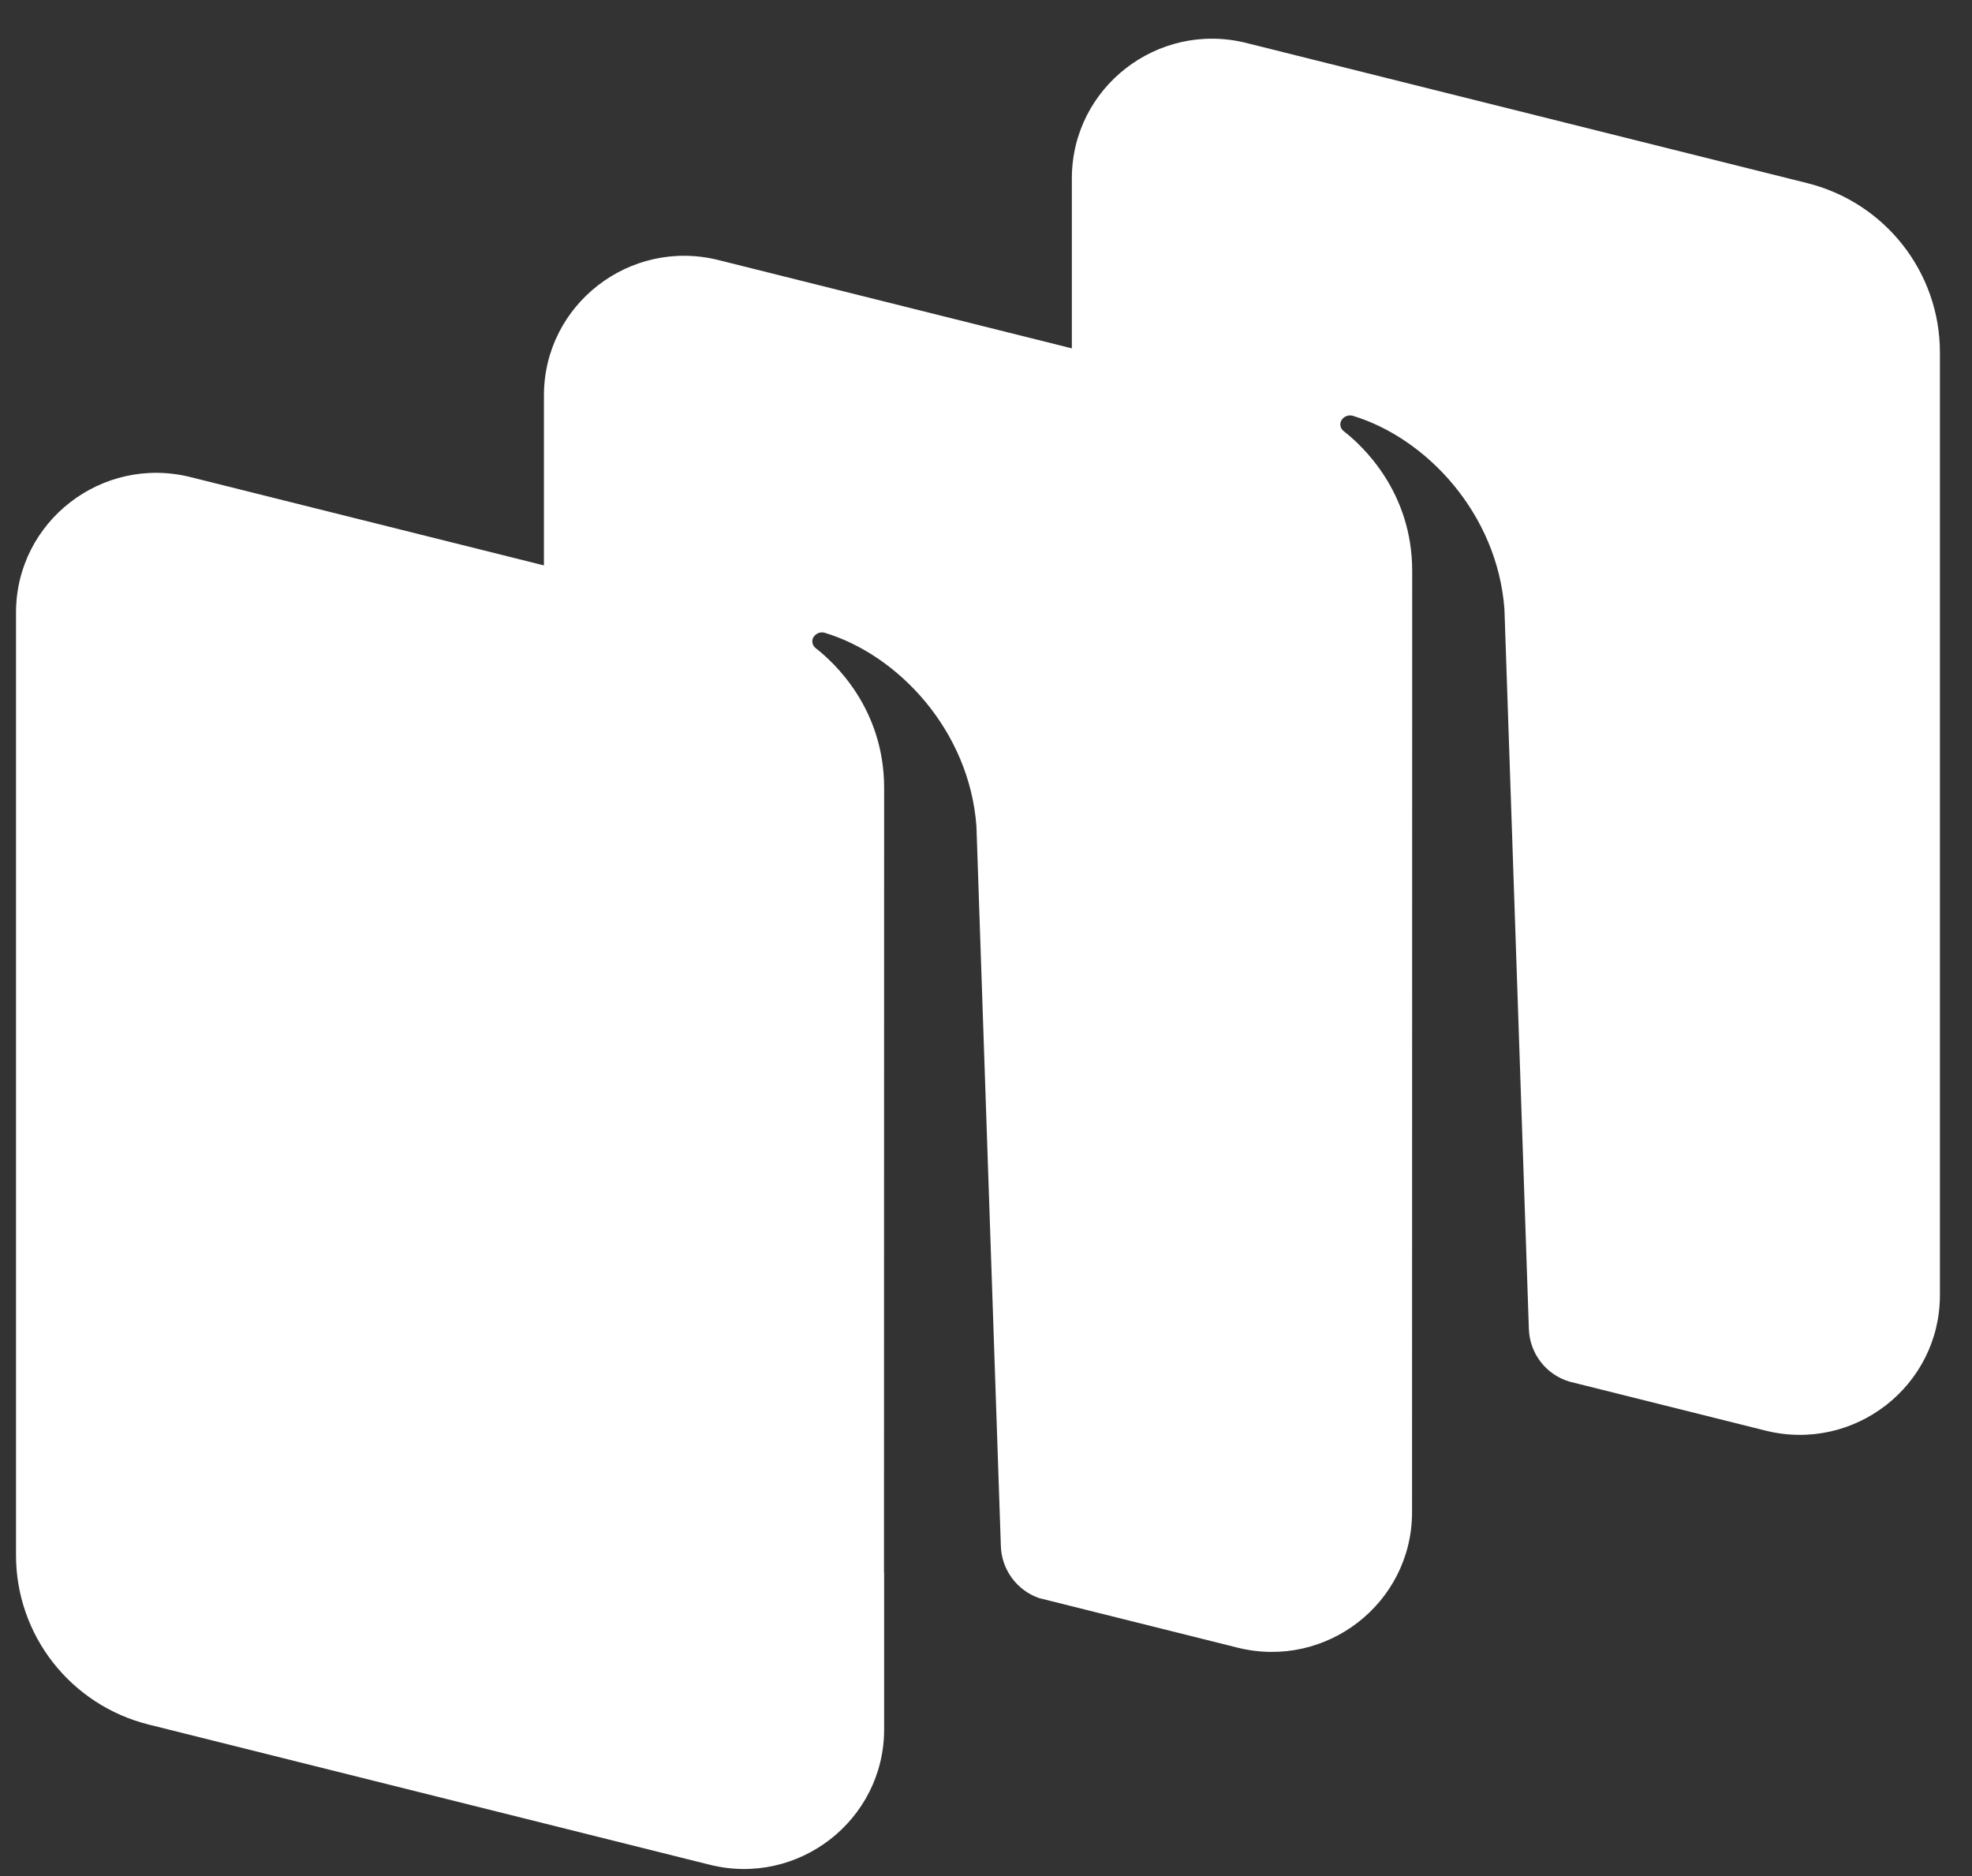 <?xml version="1.0" encoding="UTF-8"?> <svg xmlns="http://www.w3.org/2000/svg" width="41" height="39" viewBox="0 0 41 39" fill="none"><rect x="0" y="0" width="41" height="39" fill="#333333" stroke="none"/><path fill-rule="evenodd" clip-rule="evenodd" d="M36.706 29.74L32.64 28.724C32.15 28.584 31.805 28.143 31.787 27.631L31.279 12.665C31.133 10.684 29.662 9.108 28.126 8.644C28.04 8.618 27.947 8.653 27.896 8.728C27.844 8.803 27.864 8.907 27.937 8.963C28.316 9.257 29.361 10.216 29.361 11.869L29.358 31.437C29.358 33.327 27.572 34.712 25.73 34.252L21.601 33.221C21.144 33.061 20.825 32.634 20.809 32.142L20.301 17.175C20.155 15.194 18.684 13.619 17.148 13.155C17.061 13.129 16.969 13.164 16.918 13.238C16.866 13.313 16.886 13.418 16.959 13.474C17.338 13.768 18.382 14.726 18.382 16.38L18.379 32.691L18.382 32.691V35.95C18.382 37.839 16.596 39.225 14.755 38.765L3.092 35.851C1.47 35.446 0.333 33.996 0.333 32.332L0.333 12.734C0.333 10.844 2.119 9.458 3.96 9.918L11.309 11.754V8.221C11.309 6.332 13.095 4.946 14.936 5.406L22.285 7.242V3.709C22.285 1.819 24.07 0.433 25.912 0.893L37.575 3.807C39.196 4.212 40.333 5.662 40.333 7.326V26.924C40.333 28.814 38.548 30.2 36.706 29.74Z" fill="white"></path></svg> 